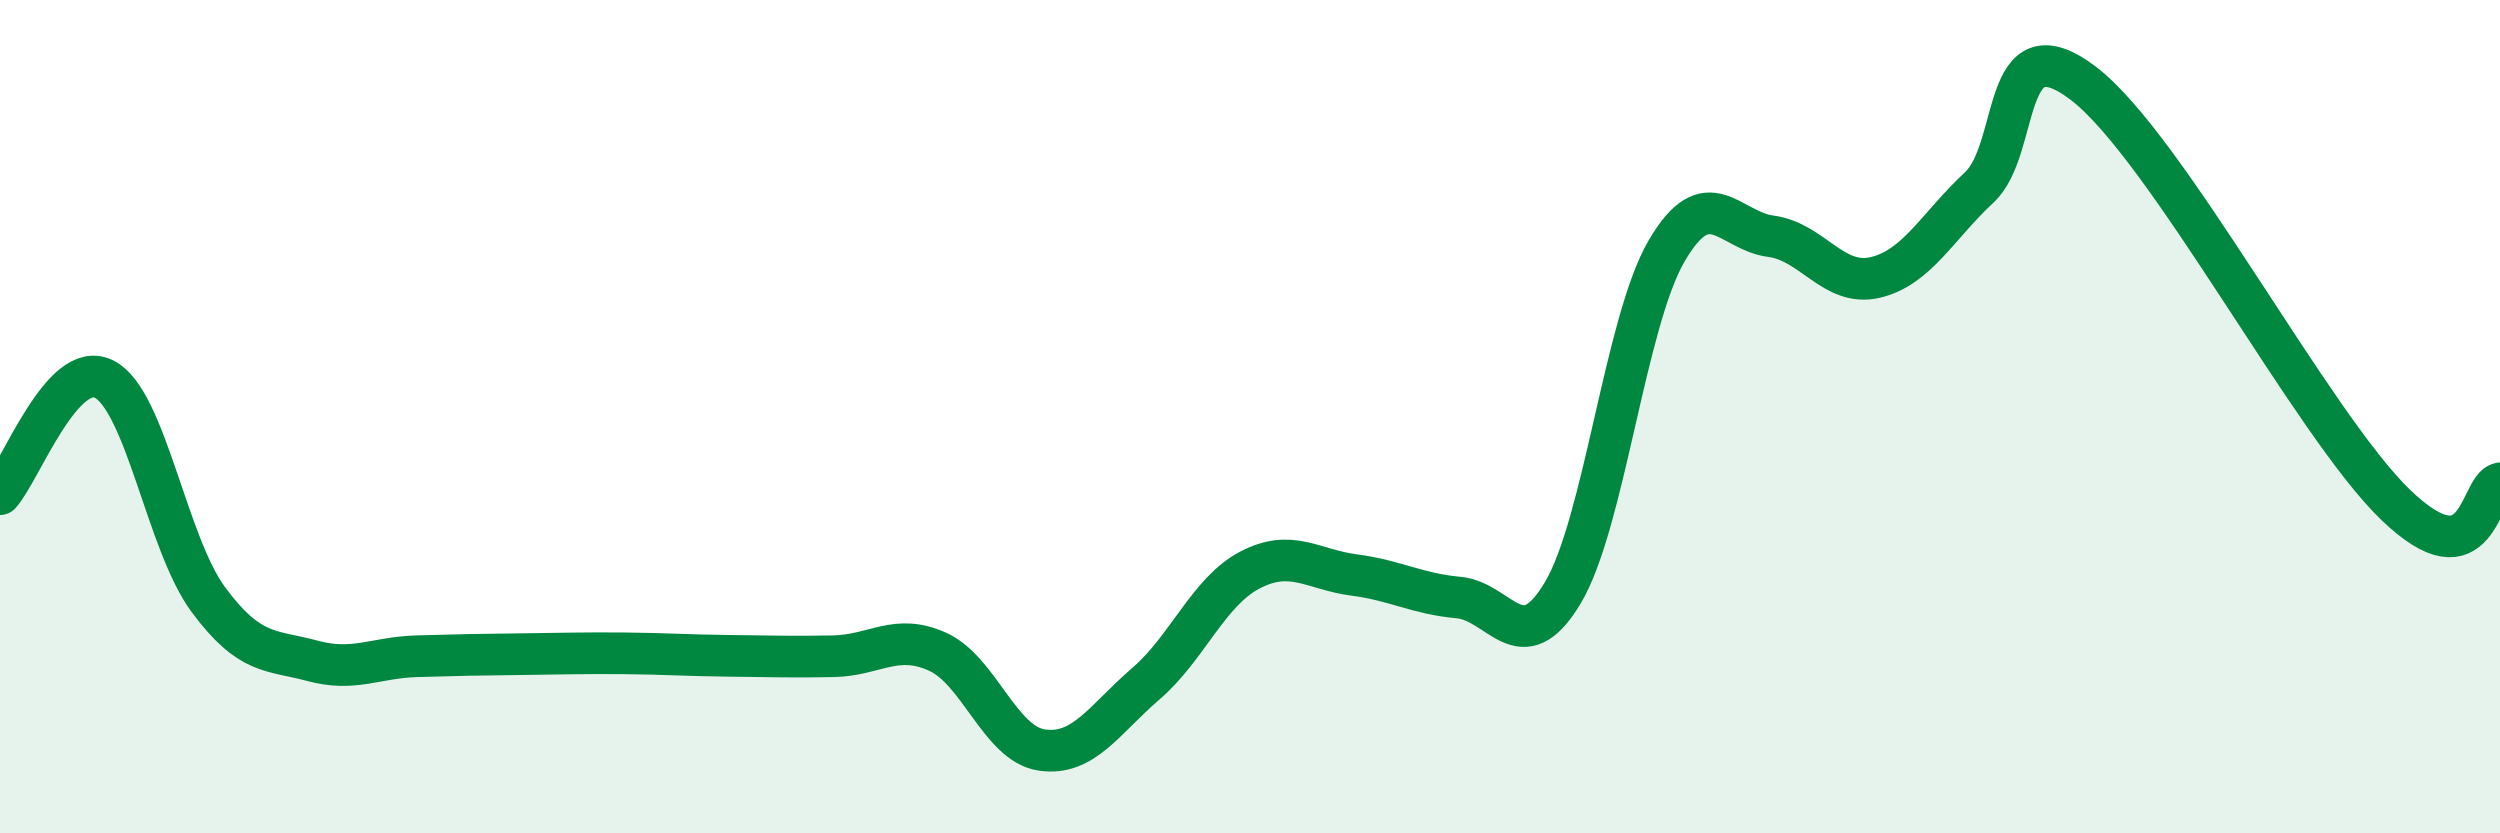 
    <svg width="60" height="20" viewBox="0 0 60 20" xmlns="http://www.w3.org/2000/svg">
      <path
        d="M 0,11.86 C 0.5,11.31 1.5,8.59 2.5,9.1 C 3.5,9.61 4,13.04 5,14.39 C 6,15.74 6.5,15.59 7.5,15.86 C 8.5,16.13 9,15.78 10,15.75 C 11,15.72 11.5,15.71 12.5,15.7 C 13.5,15.69 14,15.67 15,15.68 C 16,15.69 16.5,15.73 17.5,15.74 C 18.5,15.75 19,15.77 20,15.75 C 21,15.73 21.5,15.19 22.5,15.64 C 23.5,16.09 24,17.85 25,18 C 26,18.15 26.5,17.27 27.5,16.41 C 28.5,15.55 29,14.2 30,13.68 C 31,13.16 31.5,13.67 32.5,13.8 C 33.5,13.93 34,14.25 35,14.34 C 36,14.43 36.5,15.9 37.5,14.24 C 38.5,12.58 39,7.73 40,6.02 C 41,4.31 41.5,5.54 42.5,5.67 C 43.5,5.8 44,6.89 45,6.66 C 46,6.43 46.5,5.43 47.5,4.5 C 48.5,3.57 48,0.48 50,2 C 52,3.52 55.5,10.2 57.5,12.12 C 59.5,14.04 59.5,11.7 60,11.6L60 20L0 20Z"
        fill="#008740"
        opacity="0.1"
        stroke-linecap="round"
        stroke-linejoin="round"
      />
      <path
        d="M 0,11.86 C 0.5,11.31 1.5,8.59 2.5,9.1 C 3.5,9.61 4,13.04 5,14.39 C 6,15.74 6.5,15.59 7.5,15.86 C 8.5,16.13 9,15.78 10,15.75 C 11,15.72 11.5,15.71 12.5,15.7 C 13.5,15.69 14,15.67 15,15.68 C 16,15.69 16.5,15.73 17.5,15.74 C 18.5,15.75 19,15.77 20,15.75 C 21,15.73 21.5,15.19 22.5,15.64 C 23.5,16.09 24,17.85 25,18 C 26,18.15 26.5,17.27 27.5,16.41 C 28.5,15.55 29,14.2 30,13.68 C 31,13.16 31.5,13.67 32.5,13.8 C 33.5,13.93 34,14.25 35,14.34 C 36,14.43 36.5,15.9 37.5,14.24 C 38.5,12.58 39,7.73 40,6.02 C 41,4.31 41.5,5.54 42.5,5.67 C 43.5,5.8 44,6.89 45,6.66 C 46,6.43 46.5,5.43 47.5,4.5 C 48.5,3.57 48,0.48 50,2 C 52,3.52 55.5,10.2 57.5,12.12 C 59.5,14.04 59.5,11.7 60,11.6"
        stroke="#008740"
        stroke-width="1"
        fill="none"
        stroke-linecap="round"
        stroke-linejoin="round"
      />
    </svg>
  